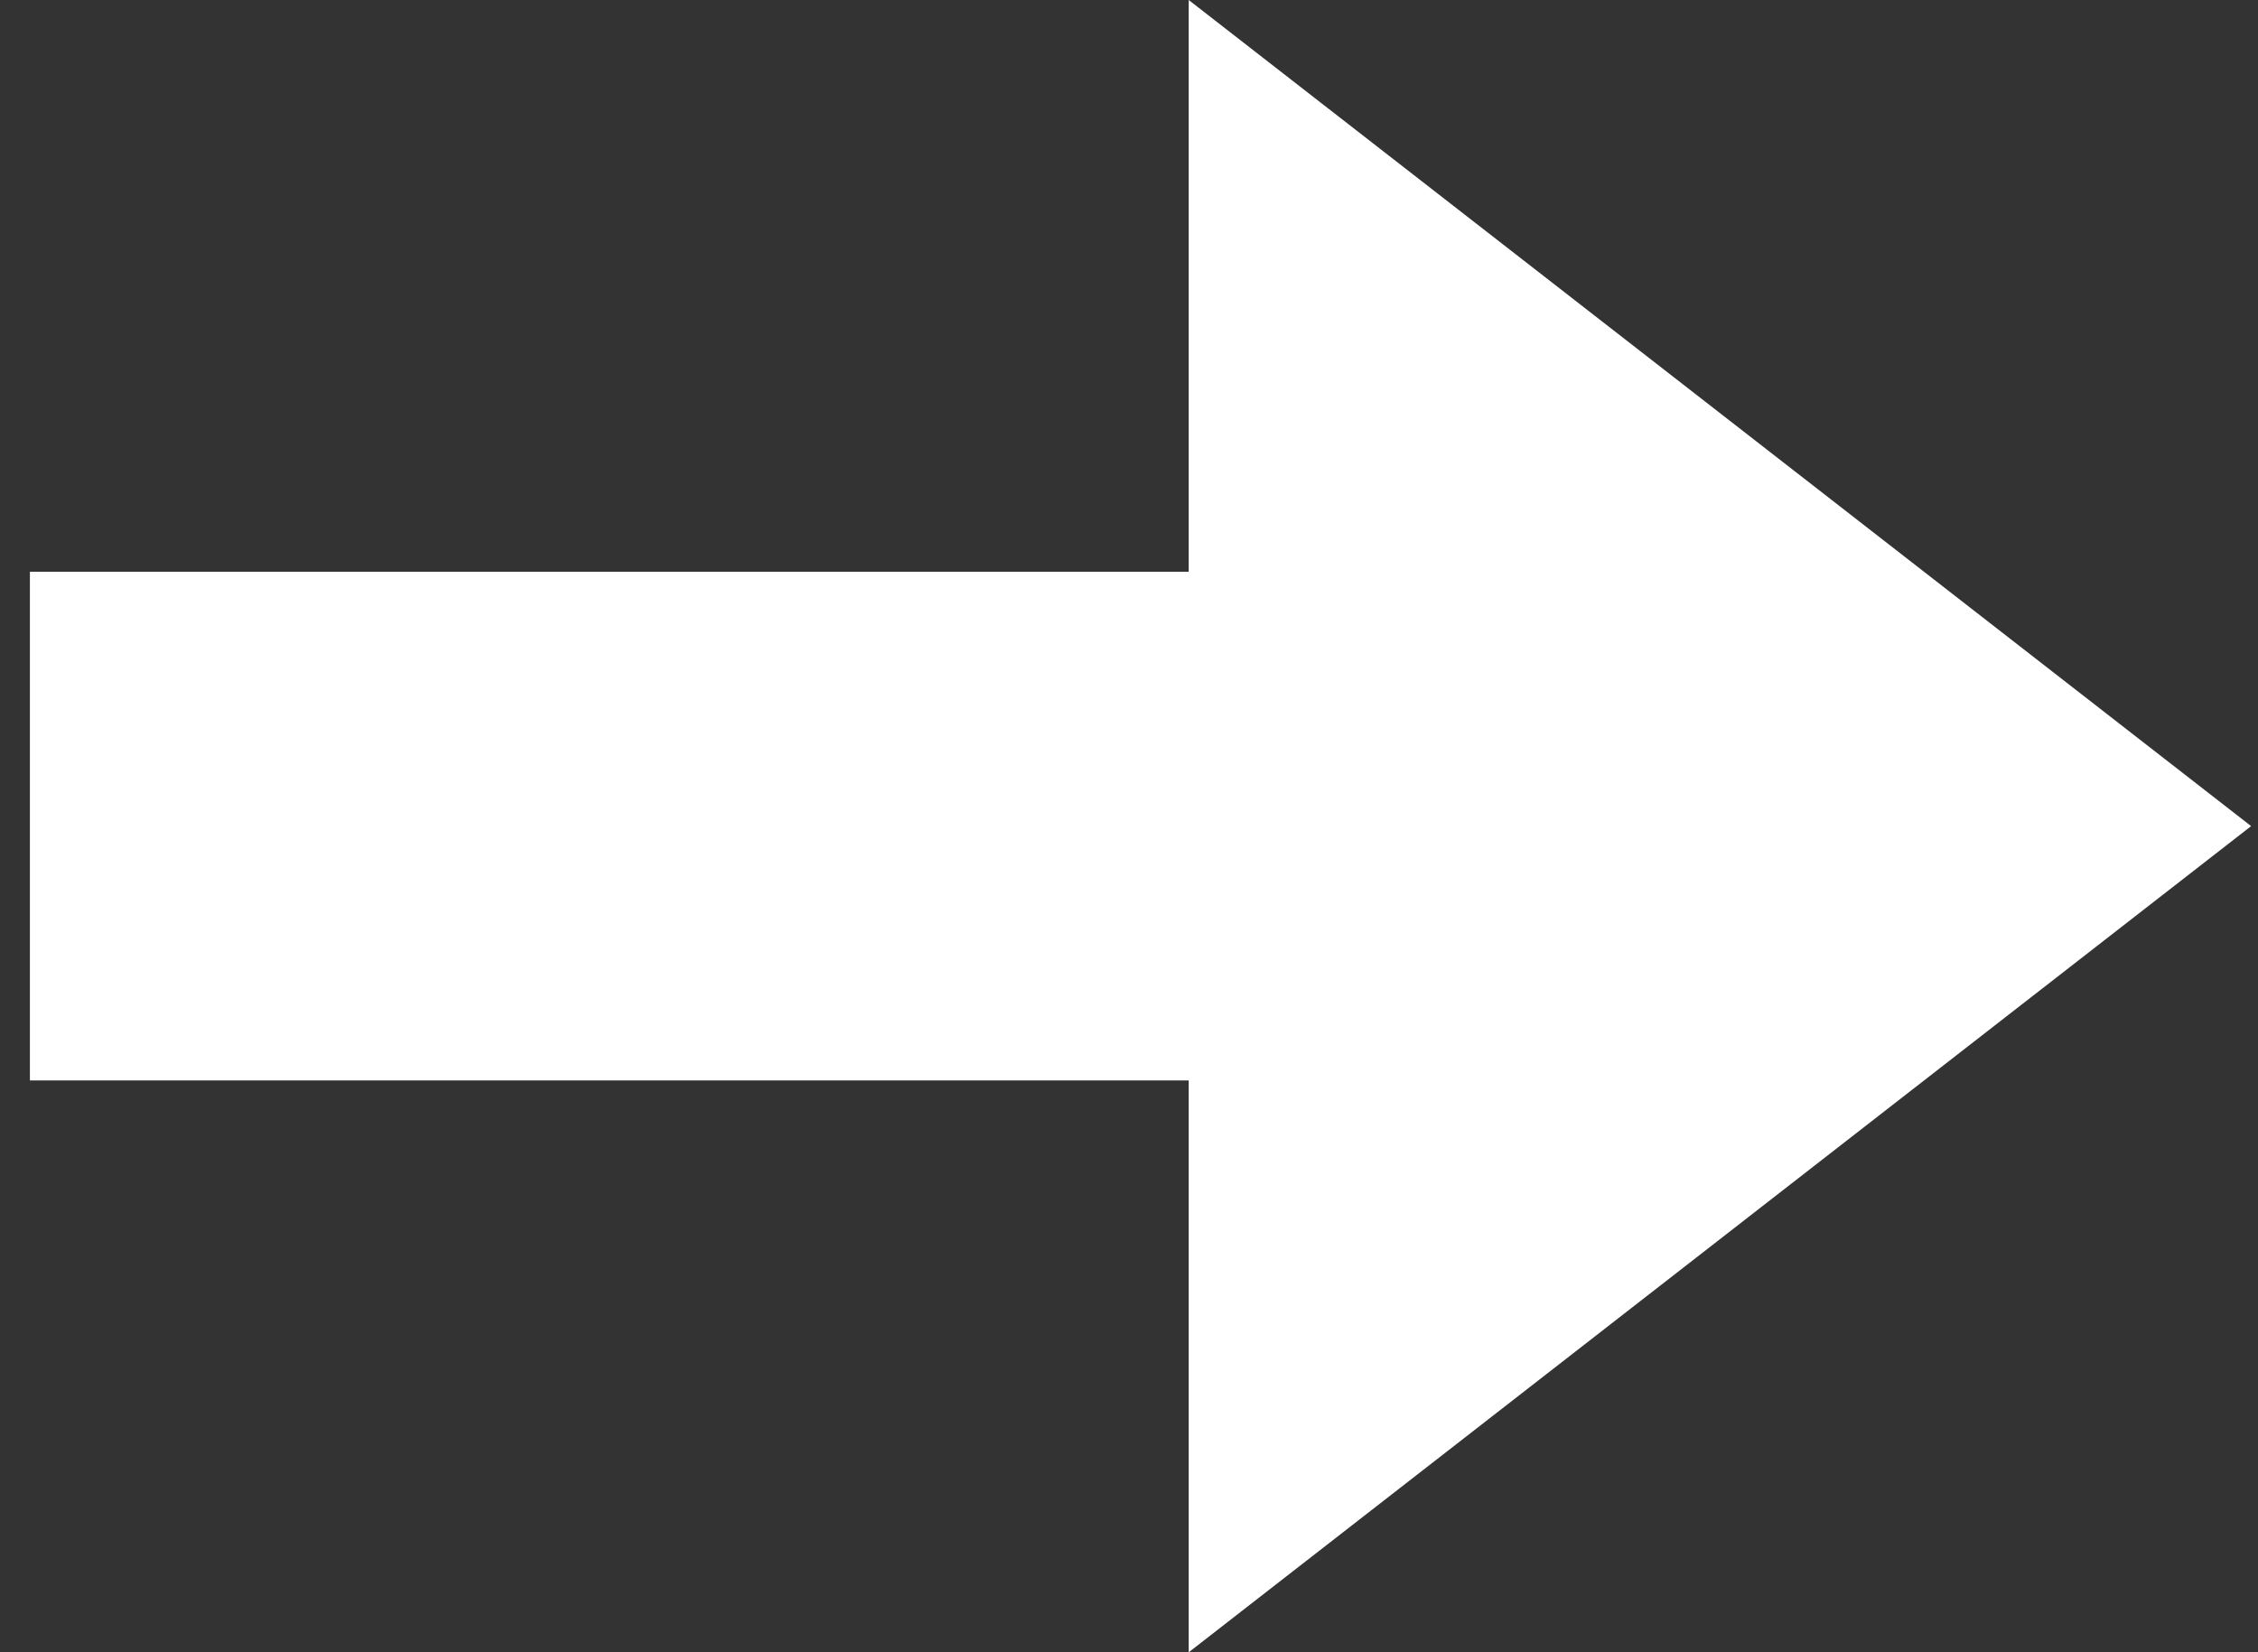 <svg width="41" height="30" viewBox="0 0 41 30" fill="none" xmlns="http://www.w3.org/2000/svg">
<rect x="0" y="0" width="41" height="30" fill="#333333" stroke="none"/>
<path d="M21.584 30.001L21.584 19.618L0.543 19.618L0.543 10.381L21.584 10.381L21.584 -8.43237e-07L40.875 15L21.584 30.001Z" fill="white"/>
</svg>
